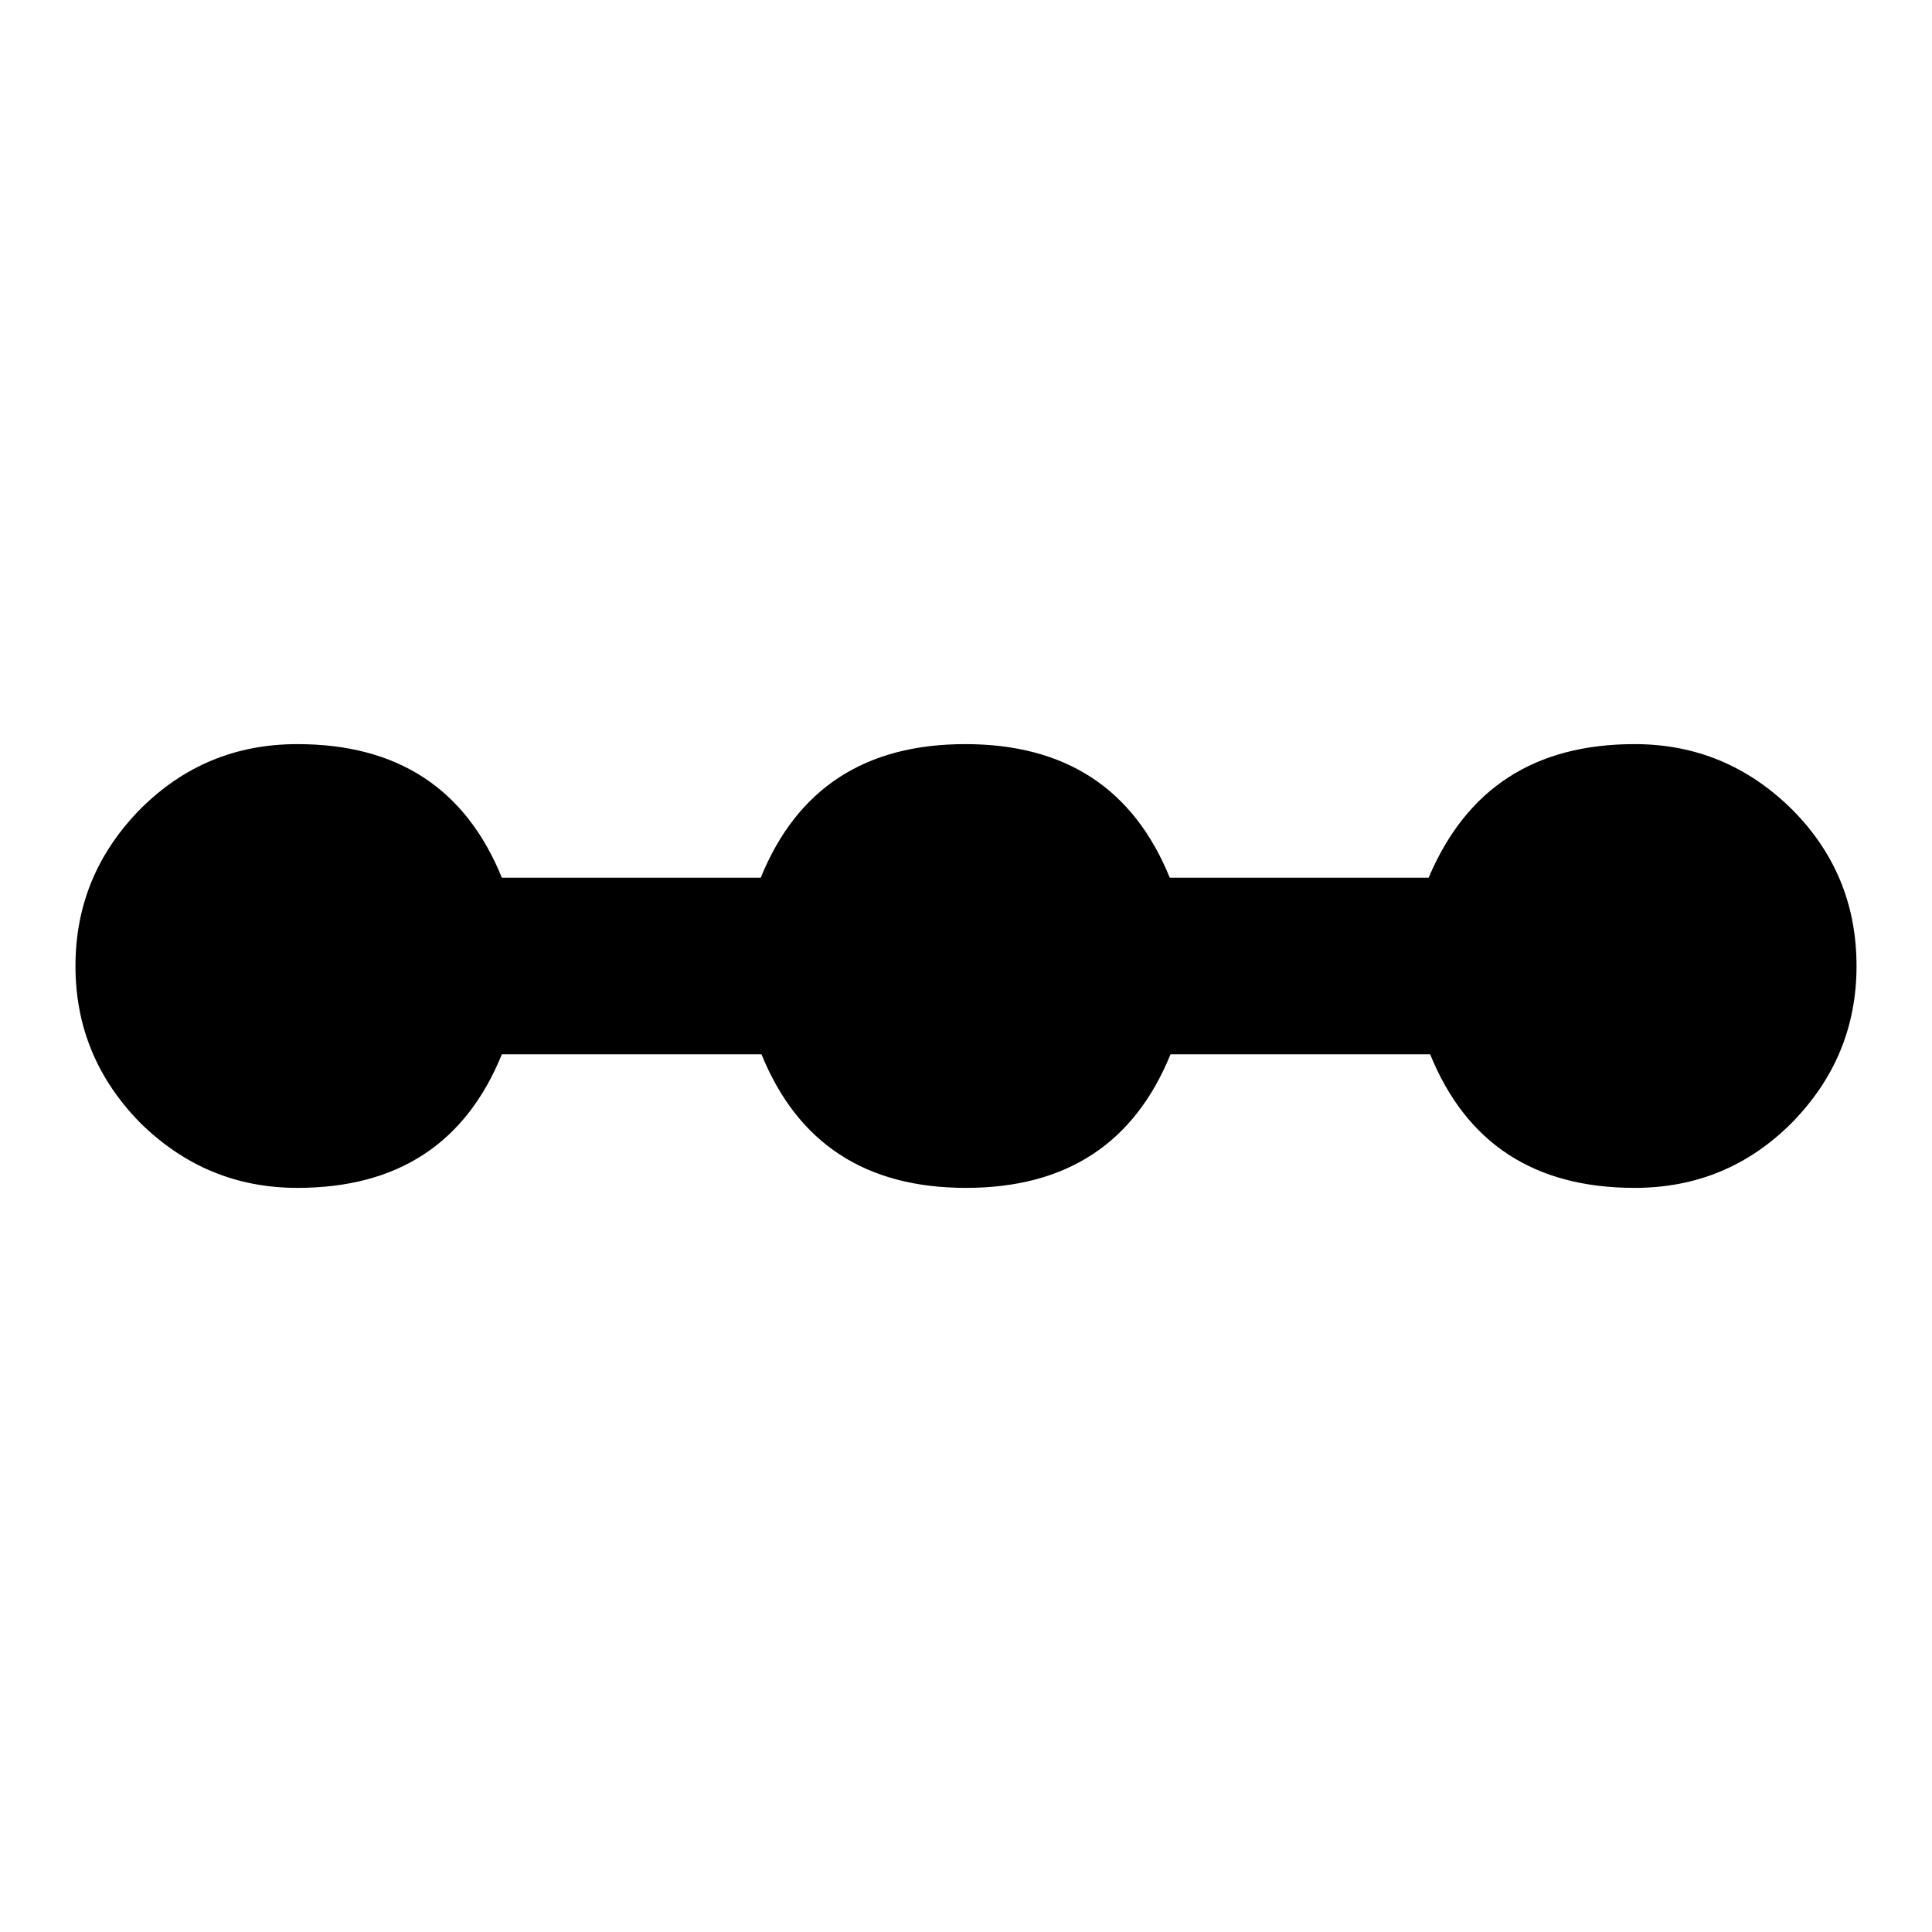 <?xml version="1.0" encoding="utf-8"?>
<!-- Svg Vector Icons : http://www.onlinewebfonts.com/icon -->
<!DOCTYPE svg PUBLIC "-//W3C//DTD SVG 1.1//EN" "http://www.w3.org/Graphics/SVG/1.1/DTD/svg11.dtd">
<svg version="1.1" xmlns="http://www.w3.org/2000/svg" xmlns:xlink="http://www.w3.org/1999/xlink" x="0px" y="0px" viewBox="0 0 256 256" enable-background="new 0 0 256 256" xml:space="preserve">
<g><g><path fill="#000000" d="M216.6,98.6c8.1,0,15,2.9,20.8,8.6c5.7,5.7,8.6,12.6,8.6,20.8c0,8.1-2.9,15-8.6,20.8c-5.7,5.7-12.6,8.6-20.8,8.6c-13.3,0-22.3-5.9-27.1-17.7h-34.4c-4.8,11.8-13.8,17.7-27.1,17.7c-13.3,0-22.3-5.9-27.1-17.7H66.5c-4.8,11.8-13.8,17.7-27.1,17.7c-8.1,0-15-2.9-20.8-8.6C12.9,143,10,136.1,10,128s2.9-15,8.6-20.8c5.7-5.7,12.6-8.6,20.8-8.6c13.3,0,22.3,5.9,27.1,17.7h34.3c4.8-11.8,13.8-17.7,27.1-17.7c13.3,0,22.3,5.9,27.1,17.7h34.3C194.3,104.5,203.3,98.6,216.6,98.6z"/></g></g>
</svg>